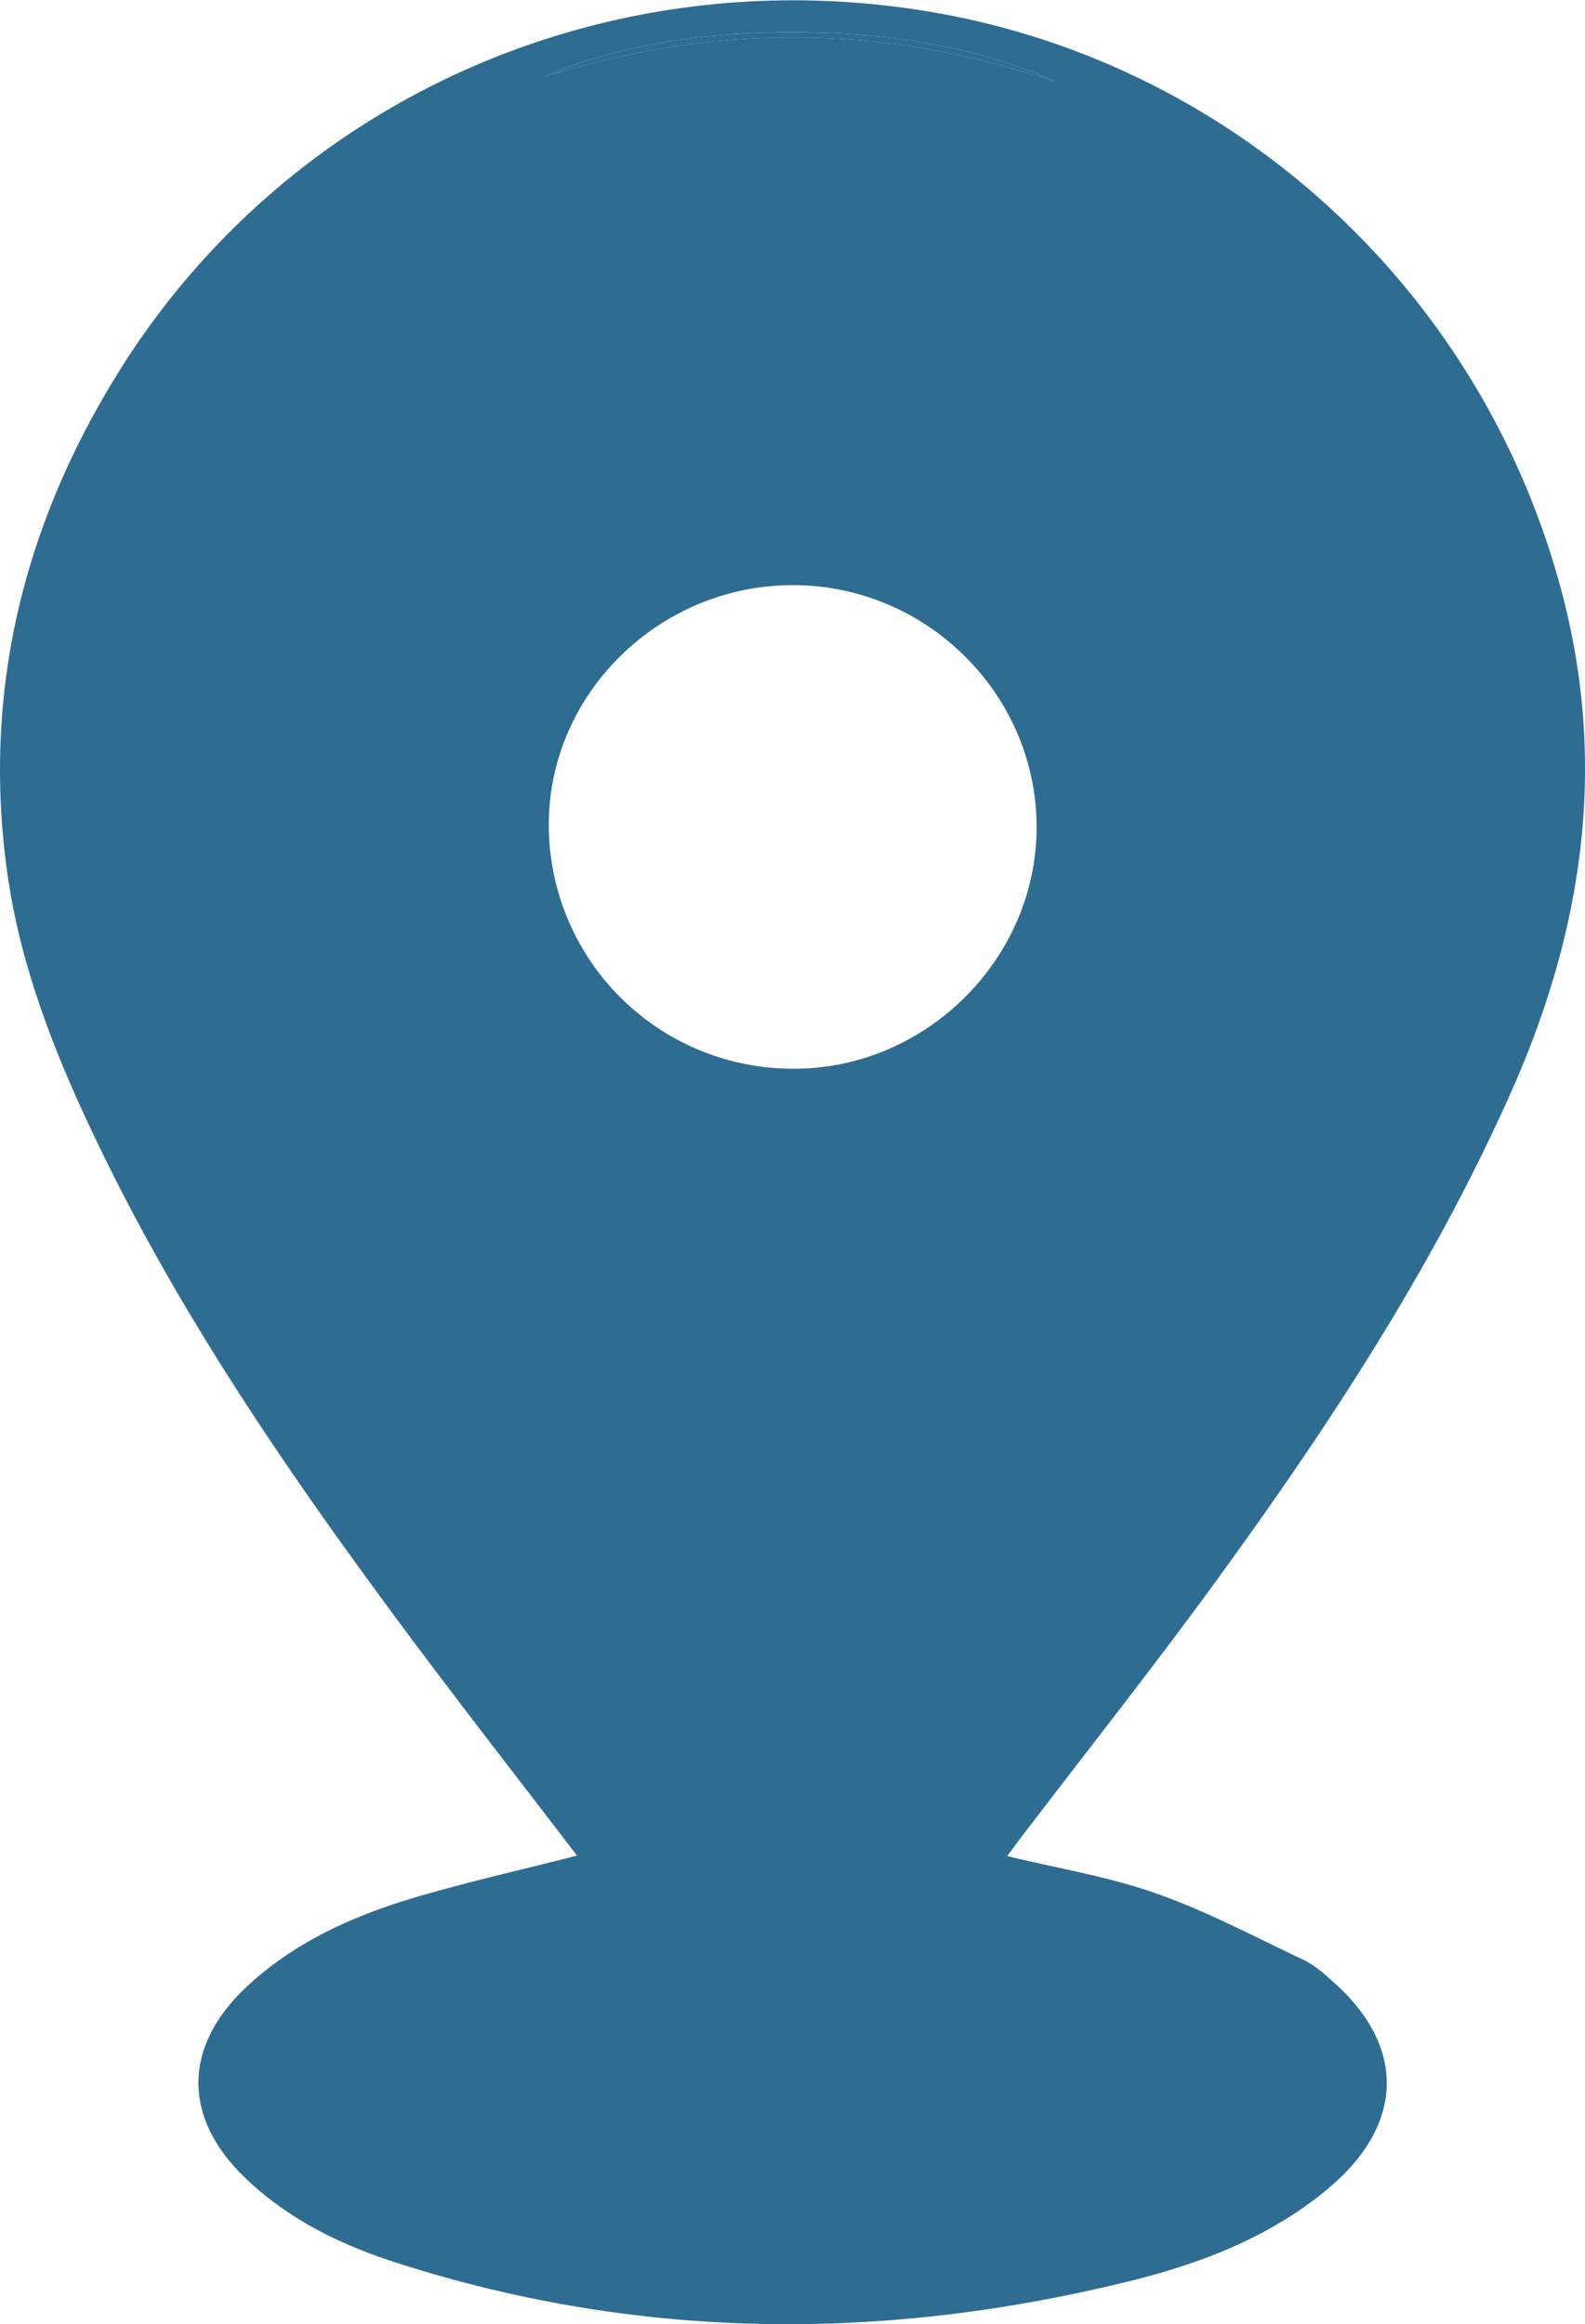 <svg id="Layer_1" data-name="Layer 1" xmlns="http://www.w3.org/2000/svg" viewBox="0 0 295.9 433.8"><defs><style>.cls-1{fill:#2e6c92;}</style></defs><path class="cls-1" d="M382.59,377c21.44-29.33,41.43-59.53,56.29-92.9,13.22-29.69,17.93-60.09,9.84-92-14.6-57.52-62-101-120.14-110-59.72-9.3-118.42,17.13-149.85,67.88-17.62,28.47-25.21,59.46-20.61,92.87,2.59,18.84,9.81,36.27,18.11,53.23,15.84,32.32,36.28,61.73,57.73,90.48,10,13.38,20.26,26.53,30.56,40-10.56,2.71-20.83,5-30.88,8-11.29,3.42-22,8.27-30.79,16.48-11.95,11.18-12,24.49-.18,35.77,7.89,7.55,17.52,12.3,27.74,15.61,45.34,14.67,91.16,14.94,137.18,3.59,13.53-3.34,26.48-8.3,37.33-17.45,14.37-12.12,14.34-27,0-39.09a21.21,21.21,0,0,0-4.32-3.24c-9.23-4.34-18.29-9.19-27.87-12.58-8.84-3.14-18.26-4.67-27.91-7,1.06-1.41,2-2.71,3-4C359.45,407.4,371.31,392.4,382.59,377ZM353.91,95.5c-31.69-10.81-63.5-11-95.42-1C283,83.37,327.63,83.11,353.91,95.5ZM304.5,279.68A45.54,45.54,0,0,1,259.25,234c.09-24.53,20.82-44.7,45.8-44.58s45.5,20.66,45.27,45.59C350.1,259.62,329.18,280,304.5,279.68Z" transform="translate(-156.8 -80.2)"/><path class="cls-1" d="M353.92,95.5c-31.71-10.81-63.52-11-95.43-1C283,83.37,327.64,83.11,353.92,95.5Z" transform="translate(-156.8 -80.2)"/></svg>